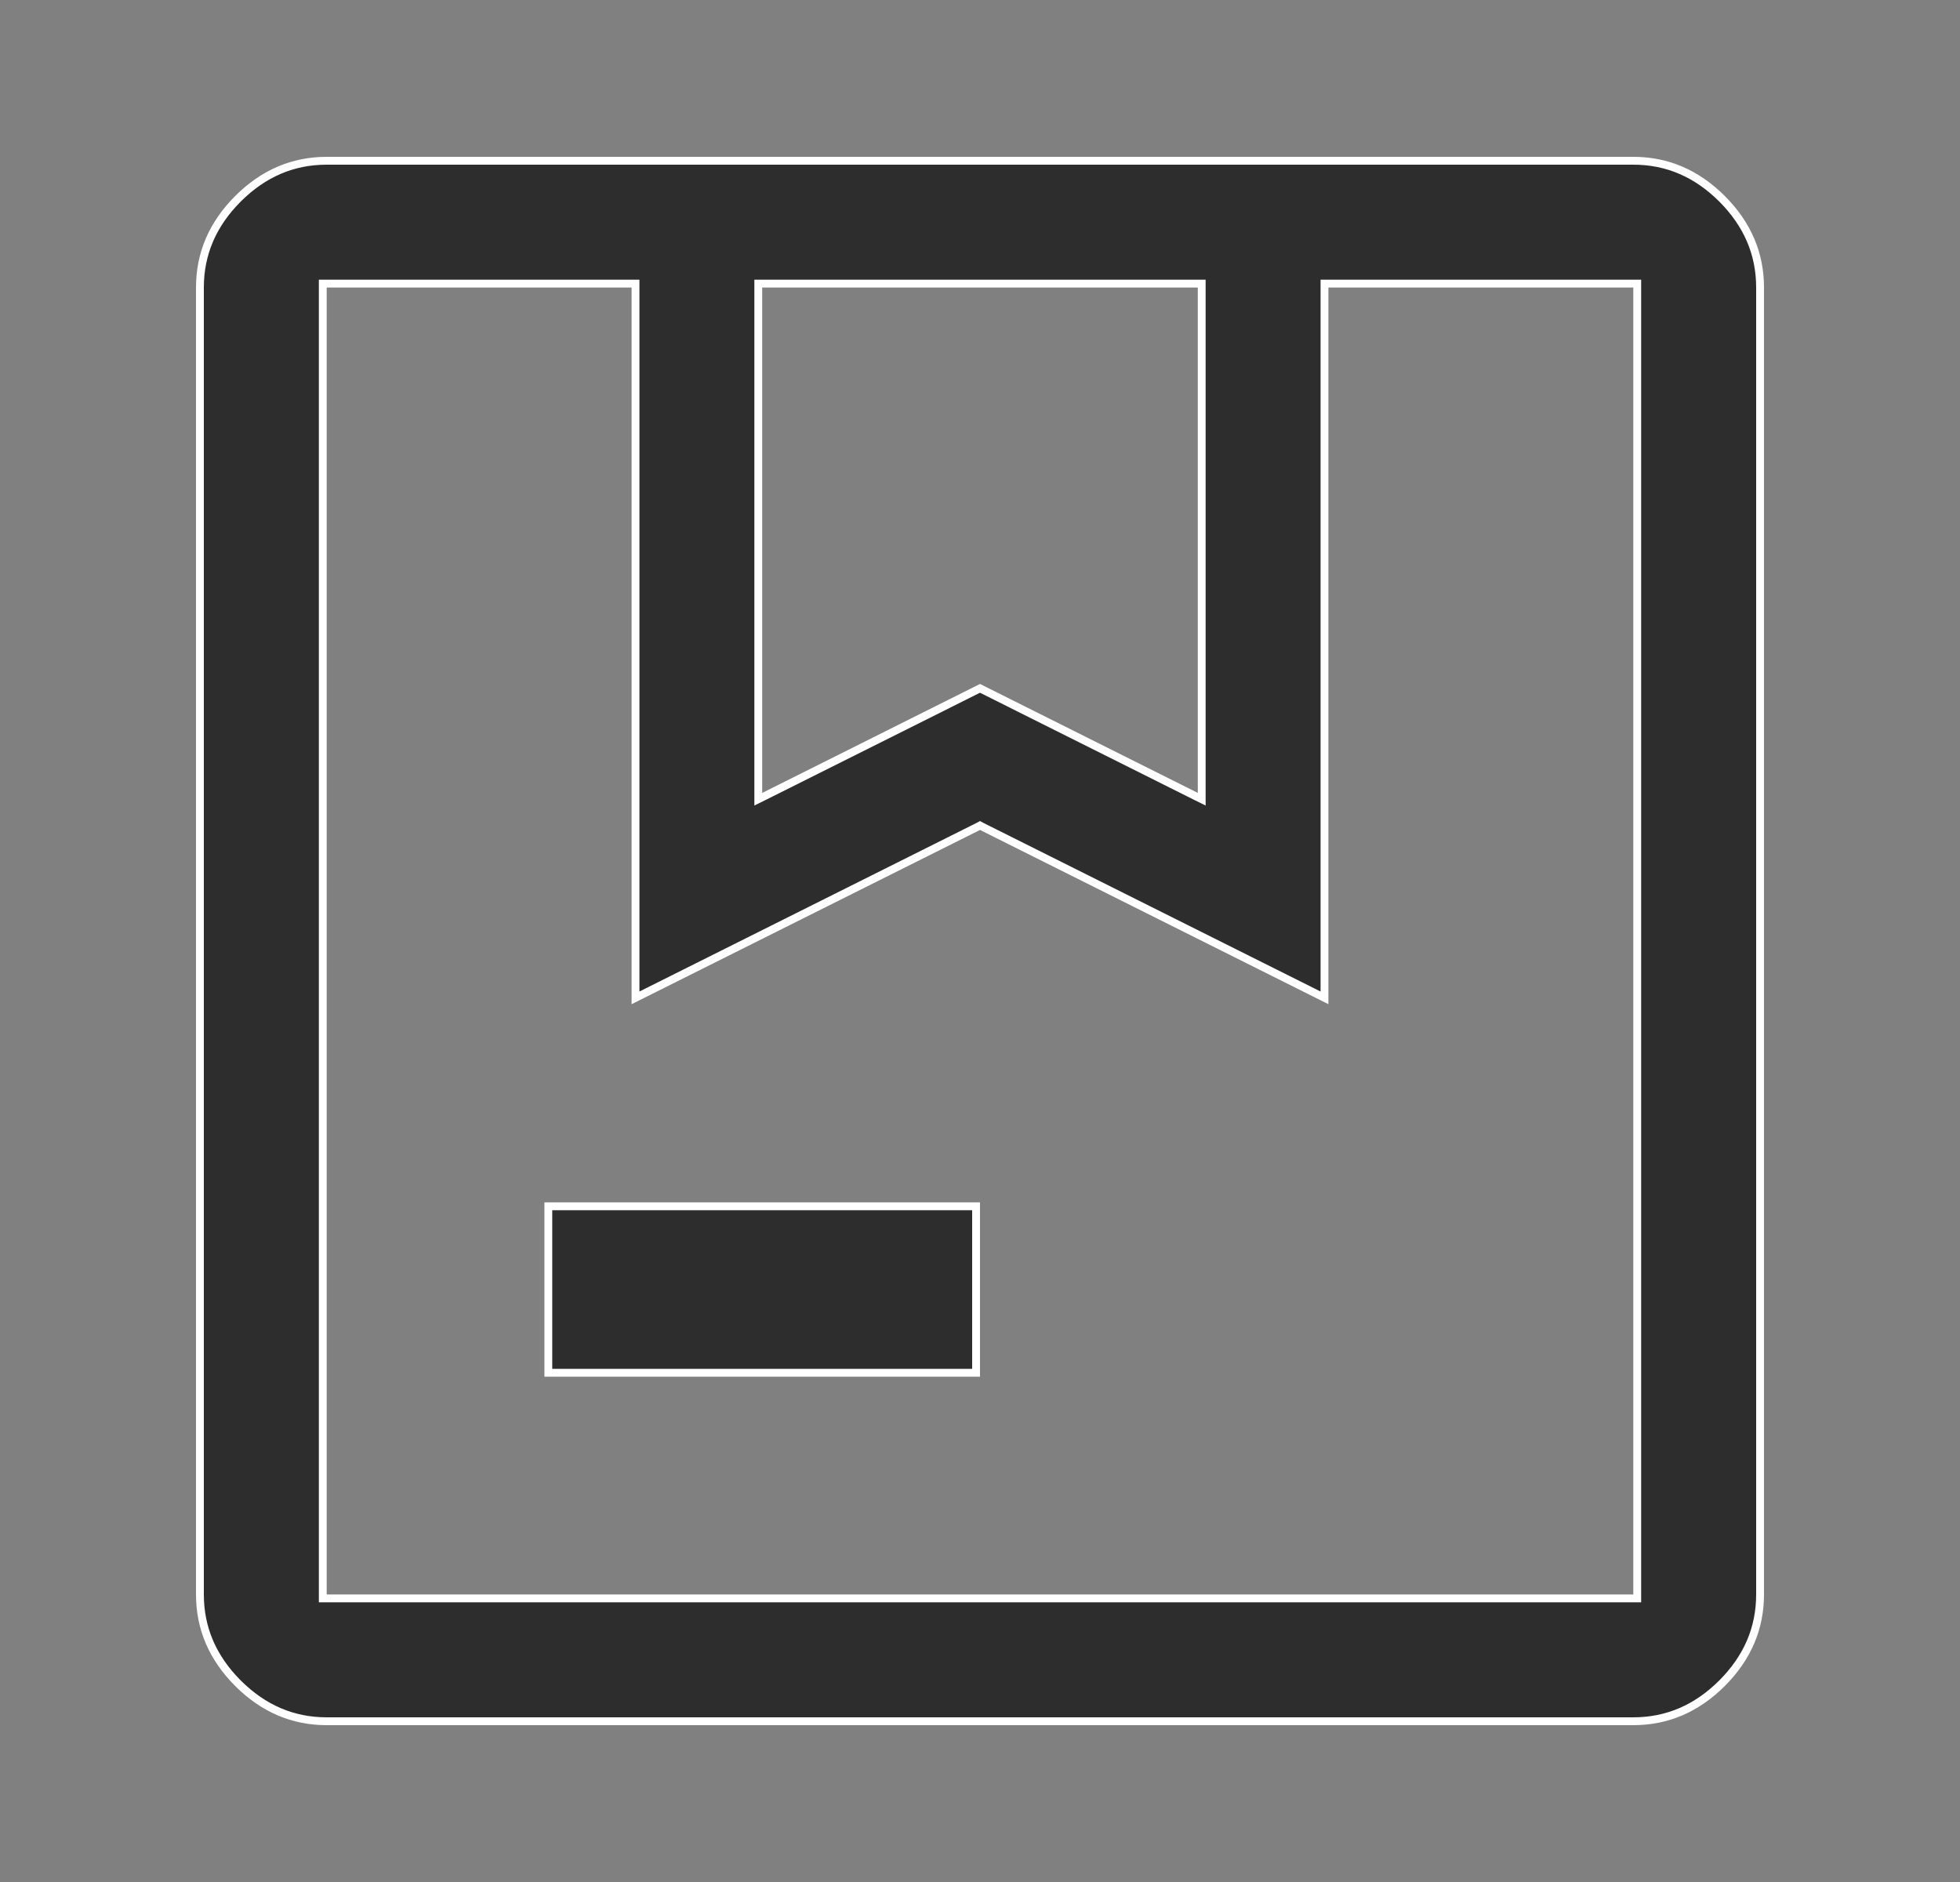<svg width="25" height="24" viewBox="0 0 25 24" fill="none" xmlns="http://www.w3.org/2000/svg">
<rect x="0" y="0" width="25" height="24" fill="#808080" stroke="none"/>
<g clip-path="url(#clip0_1114_12031)">
<path d="M9.672 10.111V10.192L9.745 10.156L12.5 8.778L15.255 10.156L15.328 10.192V10.111V3.667V3.617H15.278H9.722H9.672V3.667V10.111ZM4.117 20.333V20.383H4.167H20.833H20.883V20.333V3.667V3.617H20.833H16.944H16.894V3.667V12.725L12.522 10.539L12.5 10.527L12.478 10.539L8.106 12.725V3.667V3.617H8.056H4.167H4.117V3.667V20.333ZM6.994 17.506V15.383H12.45V17.506H6.994ZM4.167 21.95C3.736 21.95 3.36 21.789 3.035 21.465C2.711 21.14 2.55 20.764 2.55 20.333V3.667C2.55 3.236 2.711 2.86 3.035 2.535C3.36 2.211 3.736 2.05 4.167 2.05H20.833C21.264 2.05 21.64 2.211 21.965 2.535C22.289 2.86 22.45 3.236 22.45 3.667V20.333C22.45 20.764 22.289 21.14 21.965 21.465C21.64 21.789 21.264 21.95 20.833 21.95H4.167Z" fill="#2D2D2D" stroke="white" stroke-width="0.1"/>
</g>
<defs>
<clipPath id="clip0_1114_12031">
<rect width="24" height="24" fill="white" transform="translate(0.5)"/>
</clipPath>
</defs>
</svg>
